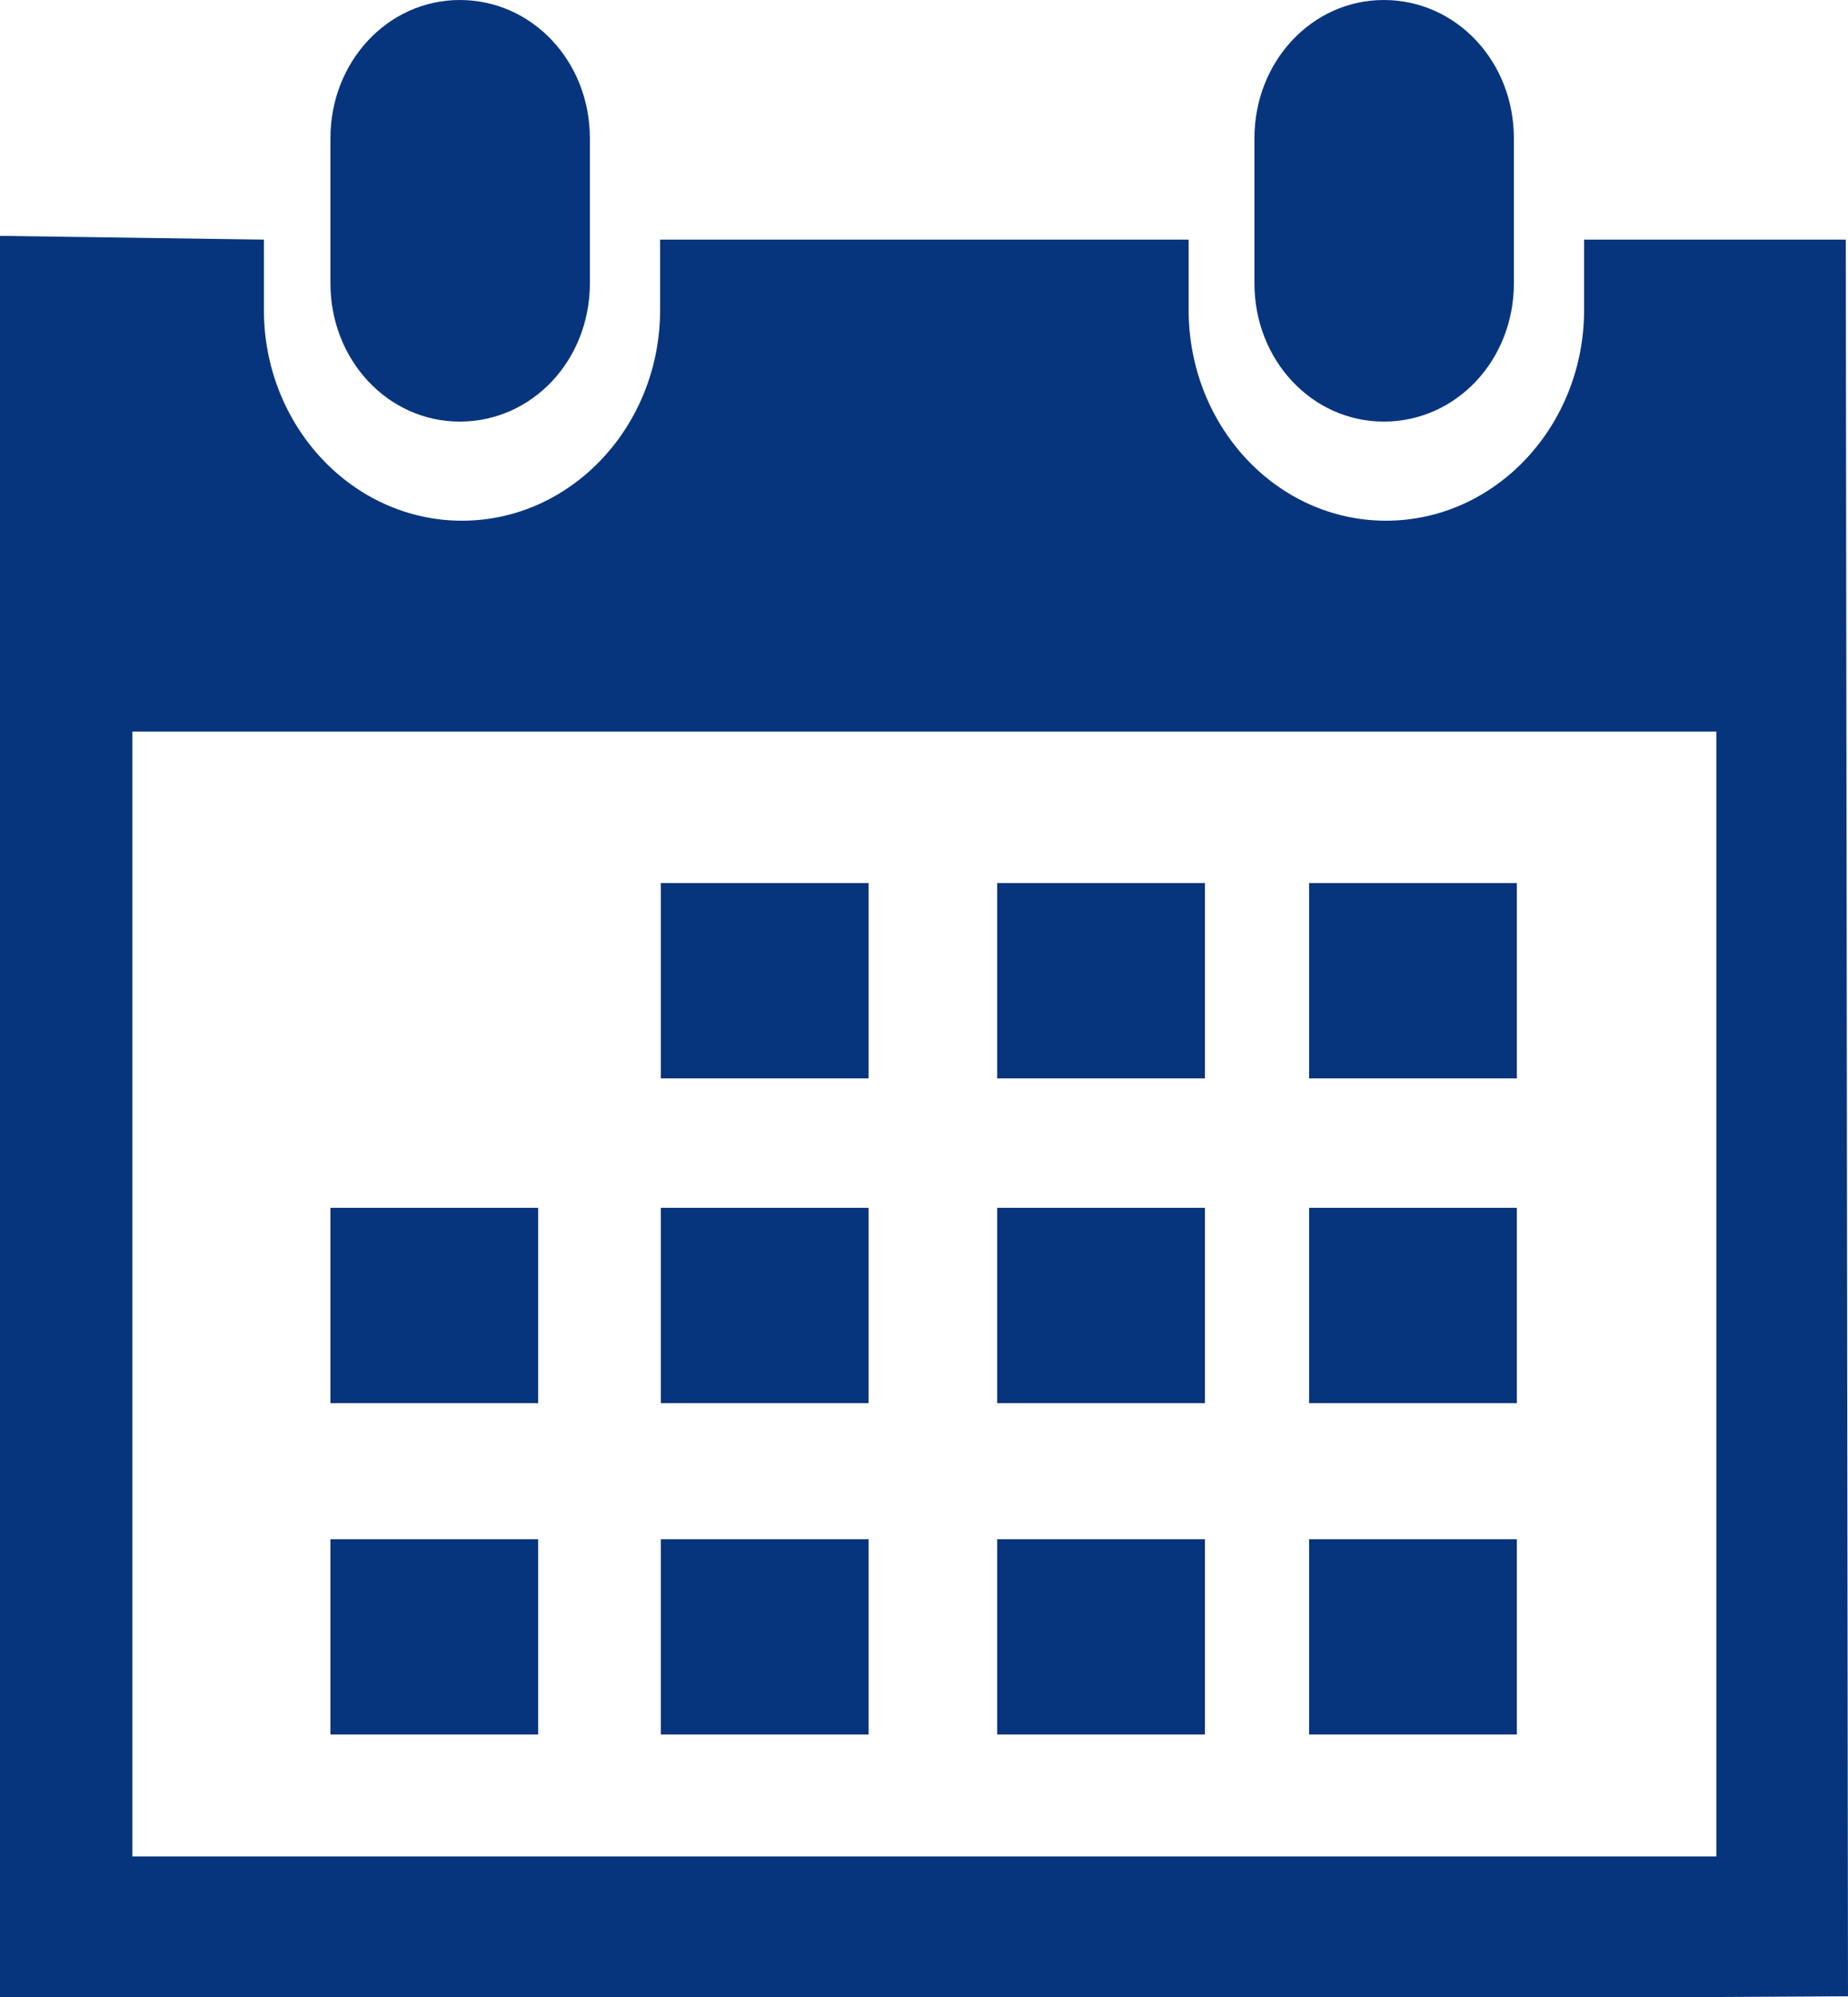 <?xml version="1.0" encoding="utf-8"?>
<!-- Generator: Adobe Illustrator 15.0.0, SVG Export Plug-In . SVG Version: 6.00 Build 0)  -->
<!DOCTYPE svg PUBLIC "-//W3C//DTD SVG 1.1//EN" "http://www.w3.org/Graphics/SVG/1.1/DTD/svg11.dtd">
<svg version="1.1" id="Capa_1" xmlns="http://www.w3.org/2000/svg" xmlns:xlink="http://www.w3.org/1999/xlink" x="0px" y="0px"
	 width="25px" height="27px" viewBox="0 0 25 27" enable-background="new 0 0 25 27" xml:space="preserve">
<g>
	<path fill="#07357D" d="M18.72,5.7c0.98,0,1.76-0.83,1.76-1.87V1.87C20.48,0.83,19.7,0,18.72,0c-0.97,0-1.75,0.83-1.75,1.87v1.96
		C16.97,4.87,17.75,5.7,18.72,5.7z"/>
	<path fill-rule="evenodd" clip-rule="evenodd" fill="#07357D" d="M23.22,25.1H1.79V9.891h21.43V25.1z M24.97,3.24h-3.54v0.949
		c0,1.57-1.2,2.851-2.68,2.851s-2.67-1.28-2.67-2.851V3.24H8.93v0.949c0,1.57-1.2,2.851-2.68,2.851S3.57,5.76,3.57,4.189V3.24
		L0,3.189V27h1.79h21.43L25,26.99L24.97,3.24z"/>
	<path fill="#07357D" d="M6.22,5.7c0.98,0,1.76-0.83,1.76-1.87V1.87C7.98,0.83,7.2,0,6.22,0C5.25,0,4.47,0.83,4.47,1.87v1.96
		C4.47,4.87,5.25,5.7,6.22,5.7z"/>
	<rect x="8.94" y="11.939" fill="#07357D" width="2.81" height="2.641"/>
	<rect x="13.49" y="11.939" fill="#07357D" width="2.81" height="2.641"/>
	<rect x="17.71" y="11.939" fill="#07357D" width="2.81" height="2.641"/>
	<rect x="8.94" y="16.33" fill="#07357D" width="2.81" height="2.641"/>
	<rect x="13.49" y="16.33" fill="#07357D" width="2.81" height="2.641"/>
	<rect x="17.71" y="16.33" fill="#07357D" width="2.81" height="2.641"/>
	<rect x="8.94" y="20.811" fill="#07357D" width="2.81" height="2.64"/>
	<rect x="4.47" y="16.33" fill="#07357D" width="2.81" height="2.641"/>
	<rect x="4.47" y="20.811" fill="#07357D" width="2.81" height="2.64"/>
	<rect x="13.49" y="20.811" fill="#07357D" width="2.81" height="2.64"/>
	<rect x="17.71" y="20.811" fill="#07357D" width="2.81" height="2.64"/>
</g>
</svg>
